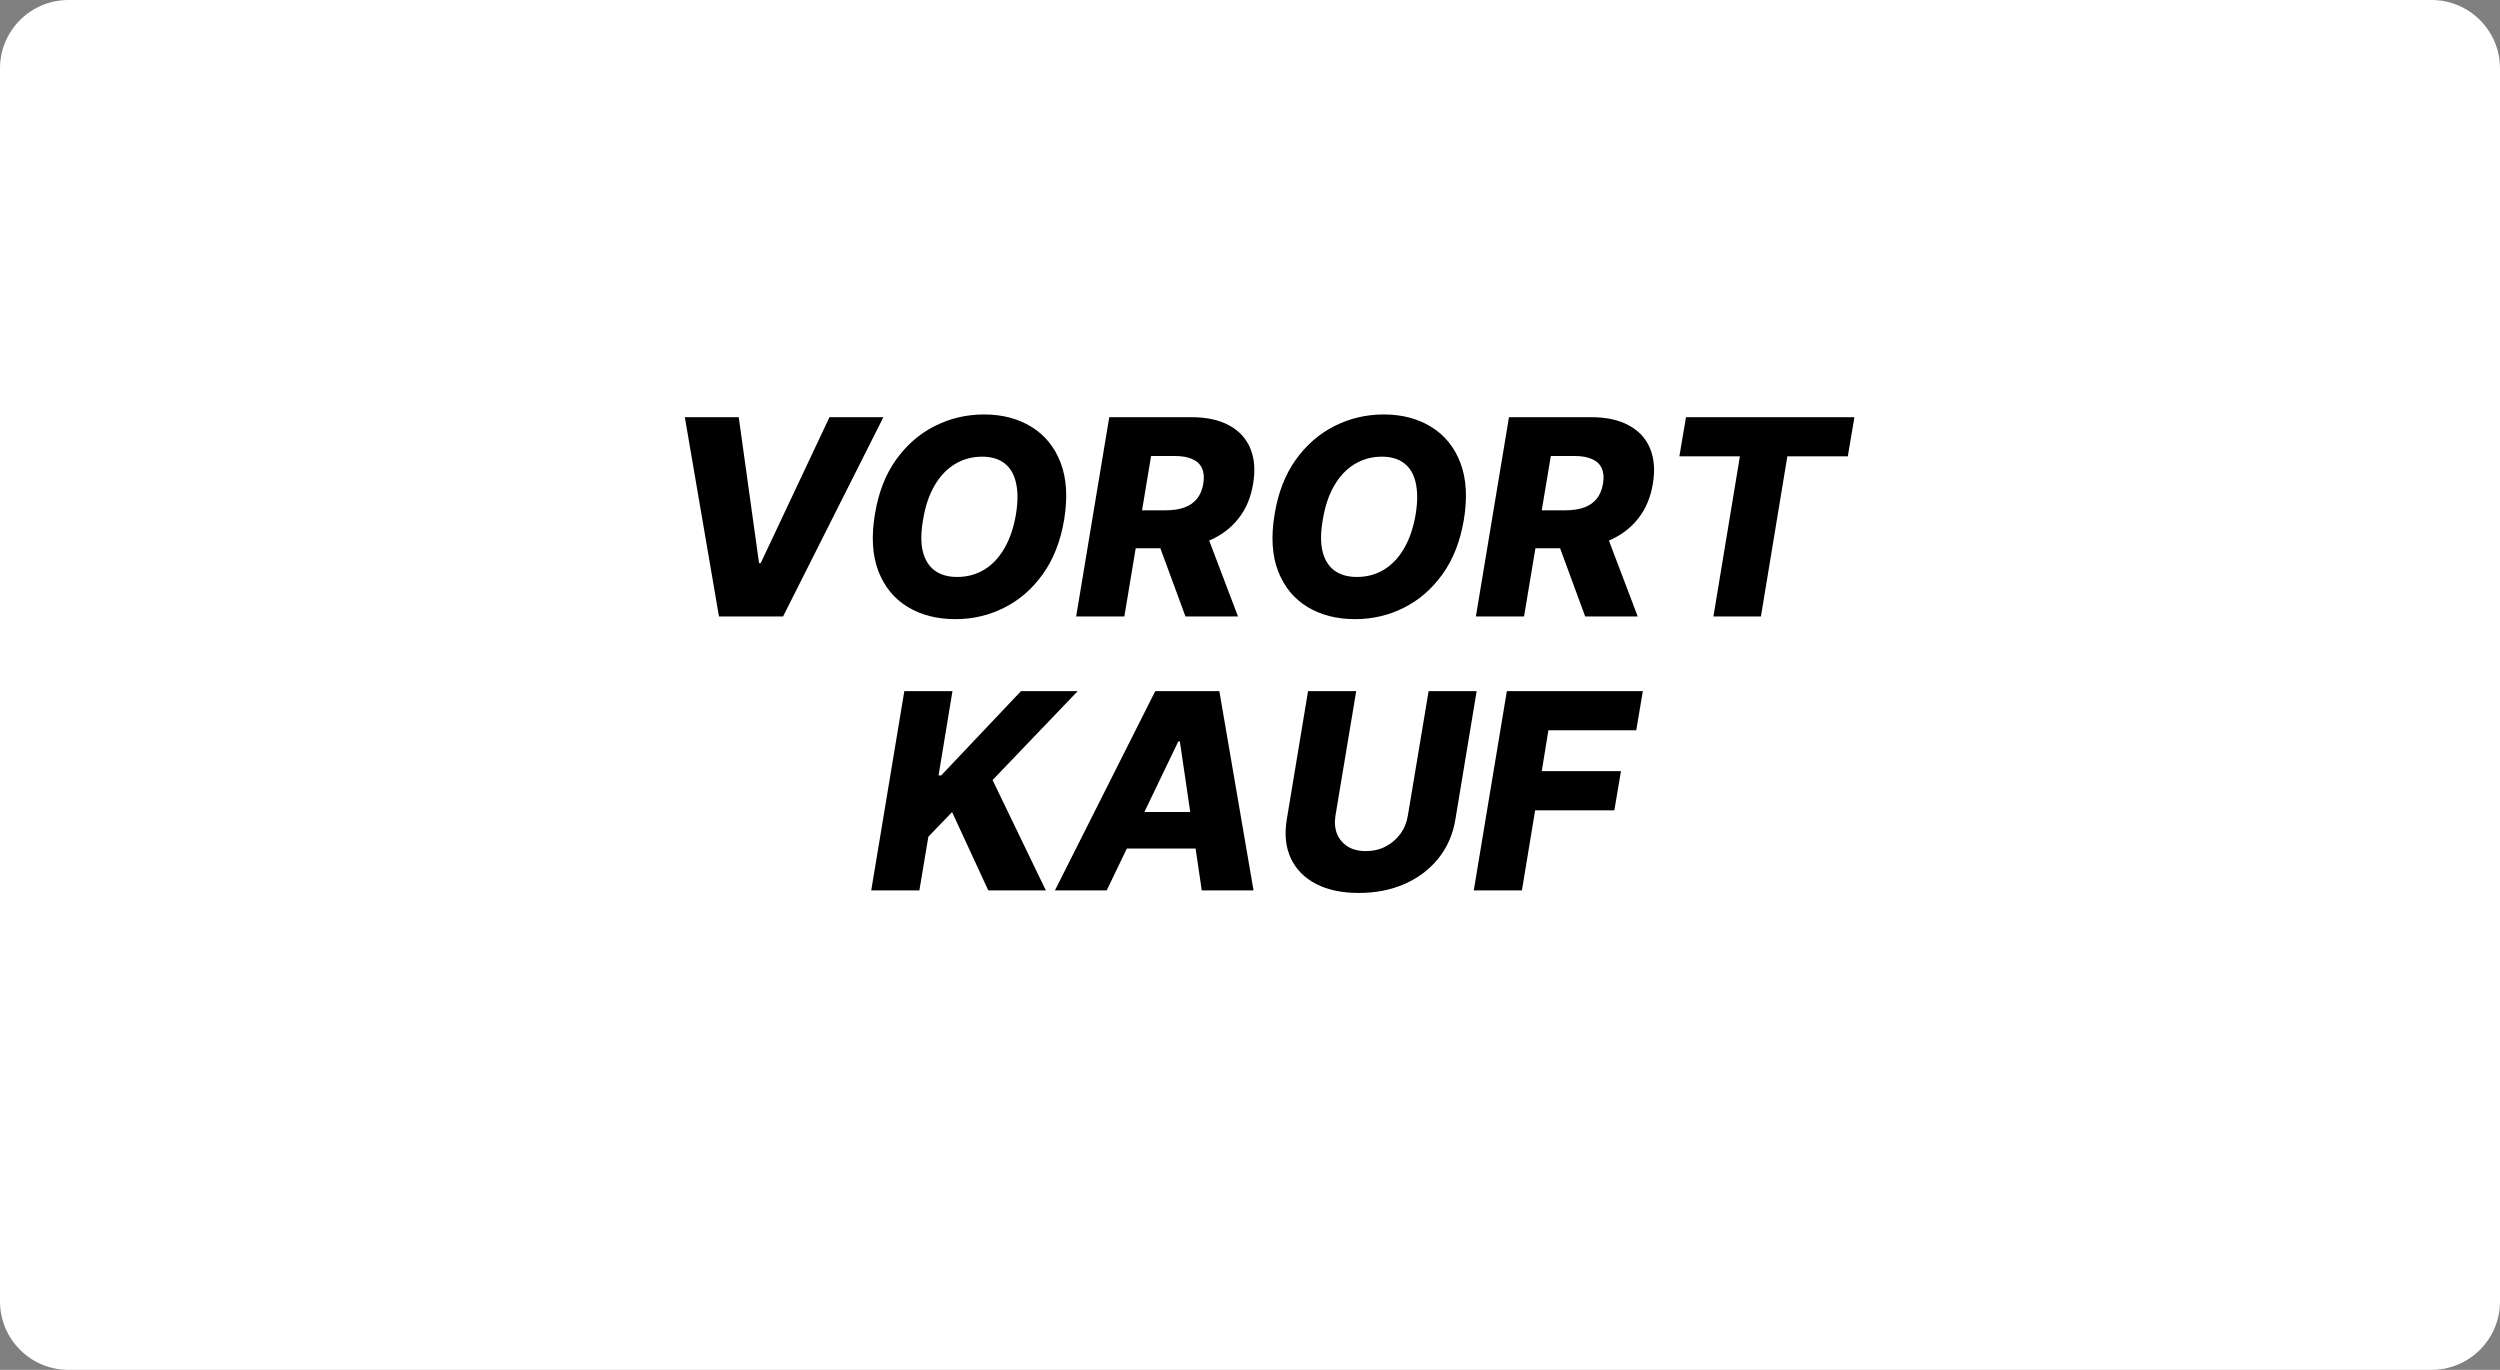 <svg width="73" height="40" viewBox="0 0 73 40" fill="none" xmlns="http://www.w3.org/2000/svg">
<rect x="0" y="0" width="73" height="40" fill="#808080" stroke="none"/>
<path d="M0 2C0 0.895 0.895 0 2 0H71C72.105 0 73 0.895 73 2V38C73 39.105 72.105 40 71 40H2C0.895 40 0 39.105 0 38V2Z" fill="white"/>
<path d="M21.571 12.182L22.164 16.443H22.213L24.221 12.182H25.795L22.866 18H20.994L19.997 12.182H21.571ZM31.072 15.182C30.966 15.809 30.758 16.338 30.447 16.77C30.138 17.2 29.762 17.526 29.319 17.747C28.878 17.969 28.404 18.079 27.896 18.079C27.36 18.079 26.896 17.96 26.504 17.722C26.112 17.483 25.827 17.135 25.649 16.679C25.473 16.223 25.439 15.669 25.547 15.017C25.649 14.39 25.854 13.86 26.163 13.426C26.474 12.992 26.851 12.664 27.297 12.44C27.744 12.215 28.223 12.102 28.734 12.102C29.266 12.102 29.727 12.223 30.117 12.463C30.51 12.704 30.794 13.053 30.97 13.511C31.146 13.97 31.18 14.527 31.072 15.182ZM29.666 15.017C29.725 14.652 29.725 14.344 29.666 14.094C29.609 13.844 29.497 13.655 29.331 13.528C29.164 13.4 28.947 13.335 28.68 13.335C28.385 13.335 28.117 13.408 27.879 13.554C27.642 13.698 27.444 13.908 27.285 14.185C27.126 14.459 27.015 14.792 26.953 15.182C26.888 15.551 26.887 15.859 26.947 16.105C27.01 16.351 27.126 16.537 27.297 16.662C27.467 16.785 27.684 16.847 27.947 16.847C28.241 16.847 28.505 16.776 28.74 16.634C28.975 16.491 29.171 16.284 29.328 16.011C29.487 15.739 29.6 15.407 29.666 15.017ZM31.424 18L32.39 12.182H34.794C35.229 12.182 35.593 12.26 35.885 12.418C36.176 12.573 36.384 12.796 36.507 13.088C36.63 13.378 36.658 13.722 36.592 14.119C36.528 14.521 36.384 14.863 36.16 15.145C35.939 15.425 35.653 15.639 35.302 15.787C34.954 15.935 34.558 16.009 34.115 16.009H32.595L32.782 14.901H34.041C34.251 14.901 34.433 14.873 34.586 14.818C34.74 14.761 34.862 14.676 34.953 14.562C35.046 14.447 35.107 14.299 35.137 14.119C35.166 13.939 35.153 13.791 35.098 13.673C35.045 13.554 34.951 13.465 34.816 13.406C34.684 13.346 34.513 13.315 34.305 13.315H33.612L32.831 18H31.424ZM35.14 15.341L36.149 18H34.615L33.637 15.341H35.14ZM42.744 15.182C42.638 15.809 42.43 16.338 42.119 16.77C41.81 17.2 41.434 17.526 40.991 17.747C40.55 17.969 40.075 18.079 39.568 18.079C39.032 18.079 38.568 17.96 38.176 17.722C37.784 17.483 37.499 17.135 37.321 16.679C37.145 16.223 37.11 15.669 37.218 15.017C37.321 14.39 37.526 13.86 37.835 13.426C38.145 12.992 38.523 12.664 38.968 12.44C39.415 12.215 39.895 12.102 40.406 12.102C40.938 12.102 41.399 12.223 41.789 12.463C42.181 12.704 42.466 13.053 42.642 13.511C42.818 13.97 42.852 14.527 42.744 15.182ZM41.338 15.017C41.396 14.652 41.396 14.344 41.338 14.094C41.281 13.844 41.169 13.655 41.002 13.528C40.836 13.4 40.619 13.335 40.352 13.335C40.056 13.335 39.789 13.408 39.551 13.554C39.314 13.698 39.116 13.908 38.957 14.185C38.798 14.459 38.687 14.792 38.625 15.182C38.56 15.551 38.558 15.859 38.619 16.105C38.681 16.351 38.798 16.537 38.968 16.662C39.139 16.785 39.356 16.847 39.619 16.847C39.913 16.847 40.177 16.776 40.412 16.634C40.646 16.491 40.842 16.284 41 16.011C41.159 15.739 41.271 15.407 41.338 15.017ZM43.096 18L44.062 12.182H46.466C46.901 12.182 47.265 12.26 47.556 12.418C47.848 12.573 48.056 12.796 48.179 13.088C48.302 13.378 48.33 13.722 48.264 14.119C48.2 14.521 48.056 14.863 47.832 15.145C47.61 15.425 47.325 15.639 46.974 15.787C46.626 15.935 46.23 16.009 45.787 16.009H44.267L44.454 14.901H45.713C45.923 14.901 46.105 14.873 46.258 14.818C46.412 14.761 46.534 14.676 46.625 14.562C46.717 14.447 46.779 14.299 46.809 14.119C46.838 13.939 46.825 13.791 46.77 13.673C46.717 13.554 46.623 13.465 46.488 13.406C46.356 13.346 46.185 13.315 45.977 13.315H45.284L44.502 18H43.096ZM46.812 15.341L47.821 18H46.287L45.309 15.341H46.812ZM49.038 13.324L49.231 12.182H54.149L53.956 13.324H52.191L51.419 18H50.032L50.805 13.324H49.038ZM25.44 26L26.406 20.182H27.812L27.406 22.642H27.483L29.812 20.182H31.468L28.983 22.778L30.539 26H28.858L27.801 23.713L27.108 24.432L26.846 26H25.44ZM32.316 26H30.804L33.733 20.182H35.605L36.603 26H35.091L34.452 21.648H34.407L32.316 26ZM32.498 23.71H35.657L35.475 24.778H32.316L32.498 23.71ZM41.715 20.182H43.118L42.496 23.935C42.424 24.368 42.258 24.746 41.999 25.068C41.741 25.388 41.413 25.636 41.013 25.812C40.614 25.987 40.168 26.074 39.678 26.074C39.185 26.074 38.77 25.987 38.431 25.812C38.092 25.636 37.846 25.388 37.695 25.068C37.543 24.746 37.503 24.368 37.573 23.935L38.195 20.182H39.601L38.996 23.812C38.964 24.013 38.979 24.192 39.041 24.349C39.106 24.505 39.21 24.628 39.354 24.719C39.498 24.808 39.674 24.852 39.883 24.852C40.093 24.852 40.285 24.808 40.459 24.719C40.633 24.628 40.777 24.505 40.891 24.349C41.005 24.192 41.078 24.013 41.11 23.812L41.715 20.182ZM43.034 26L44 20.182H47.971L47.778 21.324H45.213L45.02 22.517H47.332L47.139 23.662H44.826L44.44 26H43.034Z" fill="black"/>
</svg>
